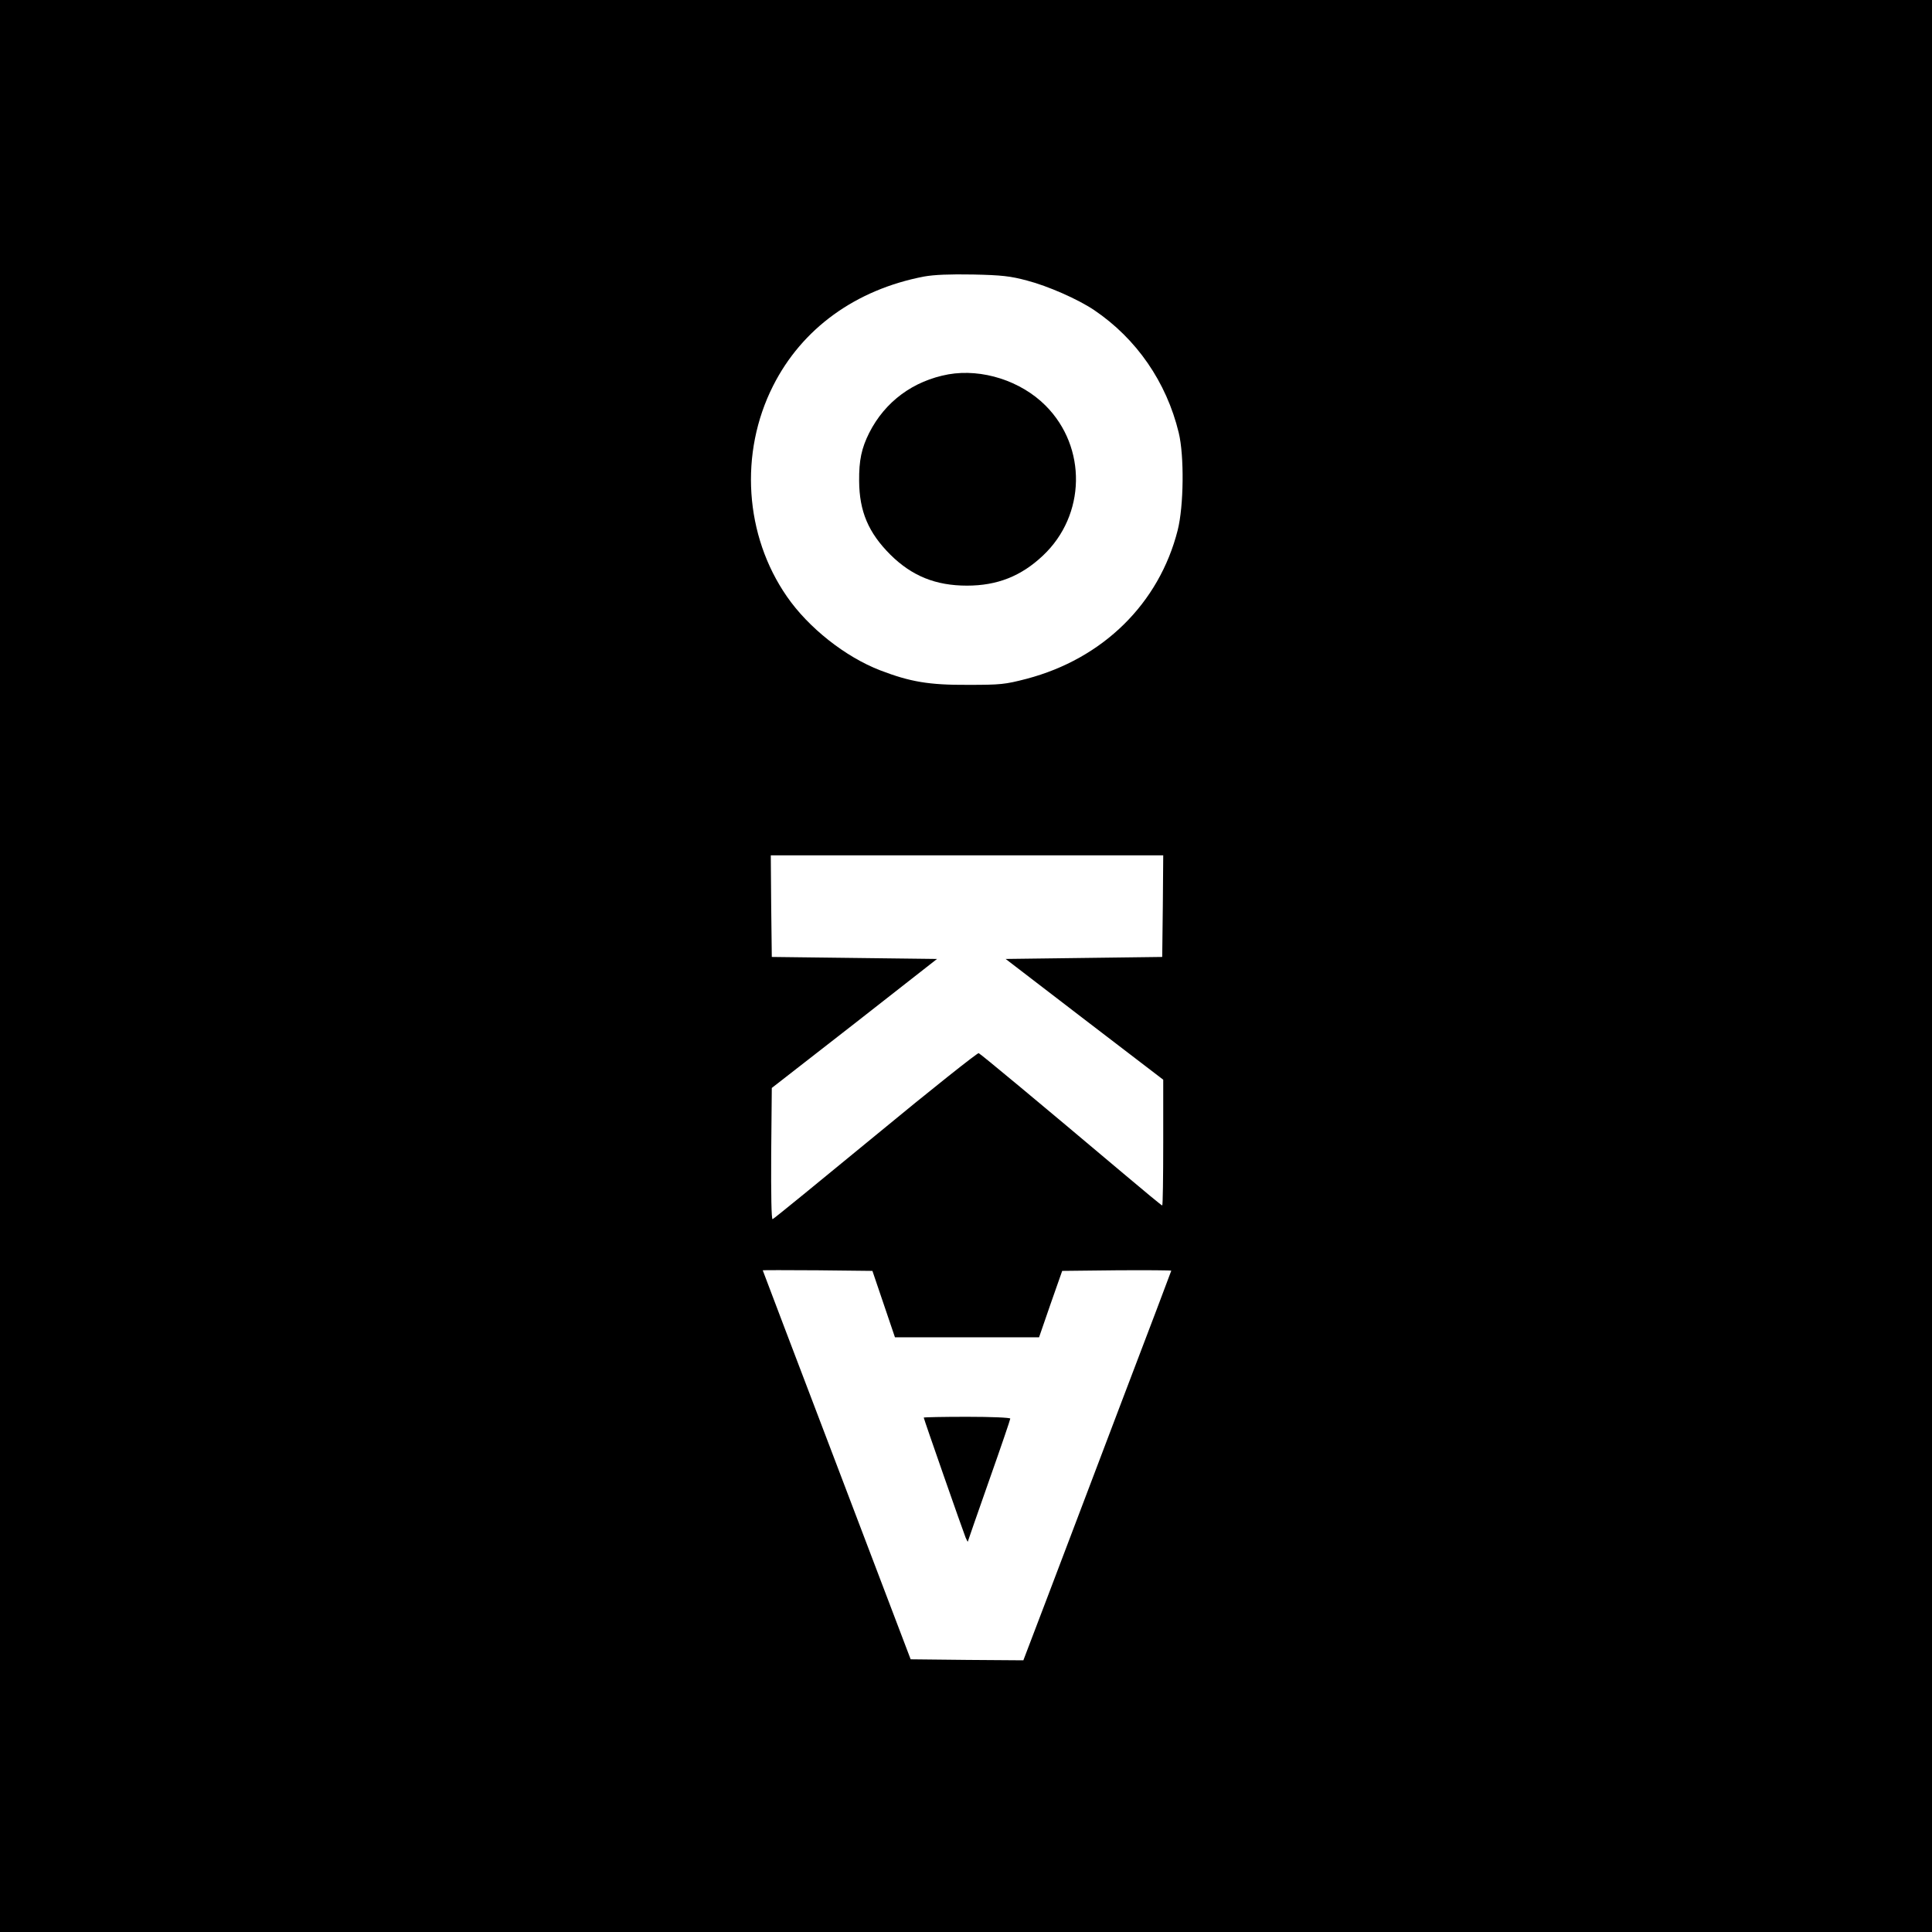 <?xml version="1.0" standalone="no"?>
<!DOCTYPE svg PUBLIC "-//W3C//DTD SVG 20010904//EN"
 "http://www.w3.org/TR/2001/REC-SVG-20010904/DTD/svg10.dtd">
<svg version="1.0" xmlns="http://www.w3.org/2000/svg"
 width="960pt" height="960pt" viewBox="0 0 960 960"
 preserveAspectRatio="xMidYMid meet">
<g transform="translate(0,960) scale(0.1,-0.1)"
fill="#000000" stroke="none">
<path d="M0 4800 l0 -4800 4800 0 4800 0 0 4800 0 4800 -4800 0 -4800 0 0
-4800z m5103 3406 c104 -27 254 -93 334 -147 210 -142 359 -357 420 -609 28
-115 25 -365 -5 -484 -92 -364 -371 -639 -751 -739 -108 -28 -129 -30 -291
-30 -195 -1 -287 15 -436 72 -174 67 -357 212 -464 367 -210 303 -237 713 -69
1046 144 286 411 479 751 544 51 9 125 12 243 10 142 -3 186 -8 268 -30z m675
-3108 l-3 -253 -389 -5 -389 -5 391 -300 392 -300 0 -312 c0 -172 -2 -313 -5
-313 -3 0 -89 71 -192 158 -427 360 -709 594 -720 599 -6 2 -237 -181 -513
-409 -276 -227 -506 -415 -511 -416 -6 -2 -8 120 -7 324 l3 328 411 320 410
321 -410 5 -411 5 -3 253 -2 252 975 0 975 0 -2 -252z m-1387 -1978 l56 -165
358 0 358 0 57 165 58 165 271 3 c149 1 271 0 271 -2 0 -2 -113 -300 -251
-662 -137 -363 -303 -797 -367 -967 l-117 -307 -280 2 -280 3 -367 965 c-202
531 -368 966 -368 968 0 1 123 1 273 0 l272 -3 56 -165z"/>
<path d="M4713 7740 c-175 -32 -315 -135 -394 -291 -38 -76 -51 -136 -50 -239
1 -151 46 -257 155 -366 107 -106 225 -154 381 -154 150 0 269 47 377 149 214
201 220 539 13 746 -123 123 -315 184 -482 155z"/>
<path d="M4590 2556 c0 -6 195 -564 208 -596 6 -14 11 -23 11 -20 1 3 48 140
106 304 58 164 105 302 105 307 0 5 -93 9 -215 9 -118 0 -215 -2 -215 -4z"/>
</g>
</svg>
